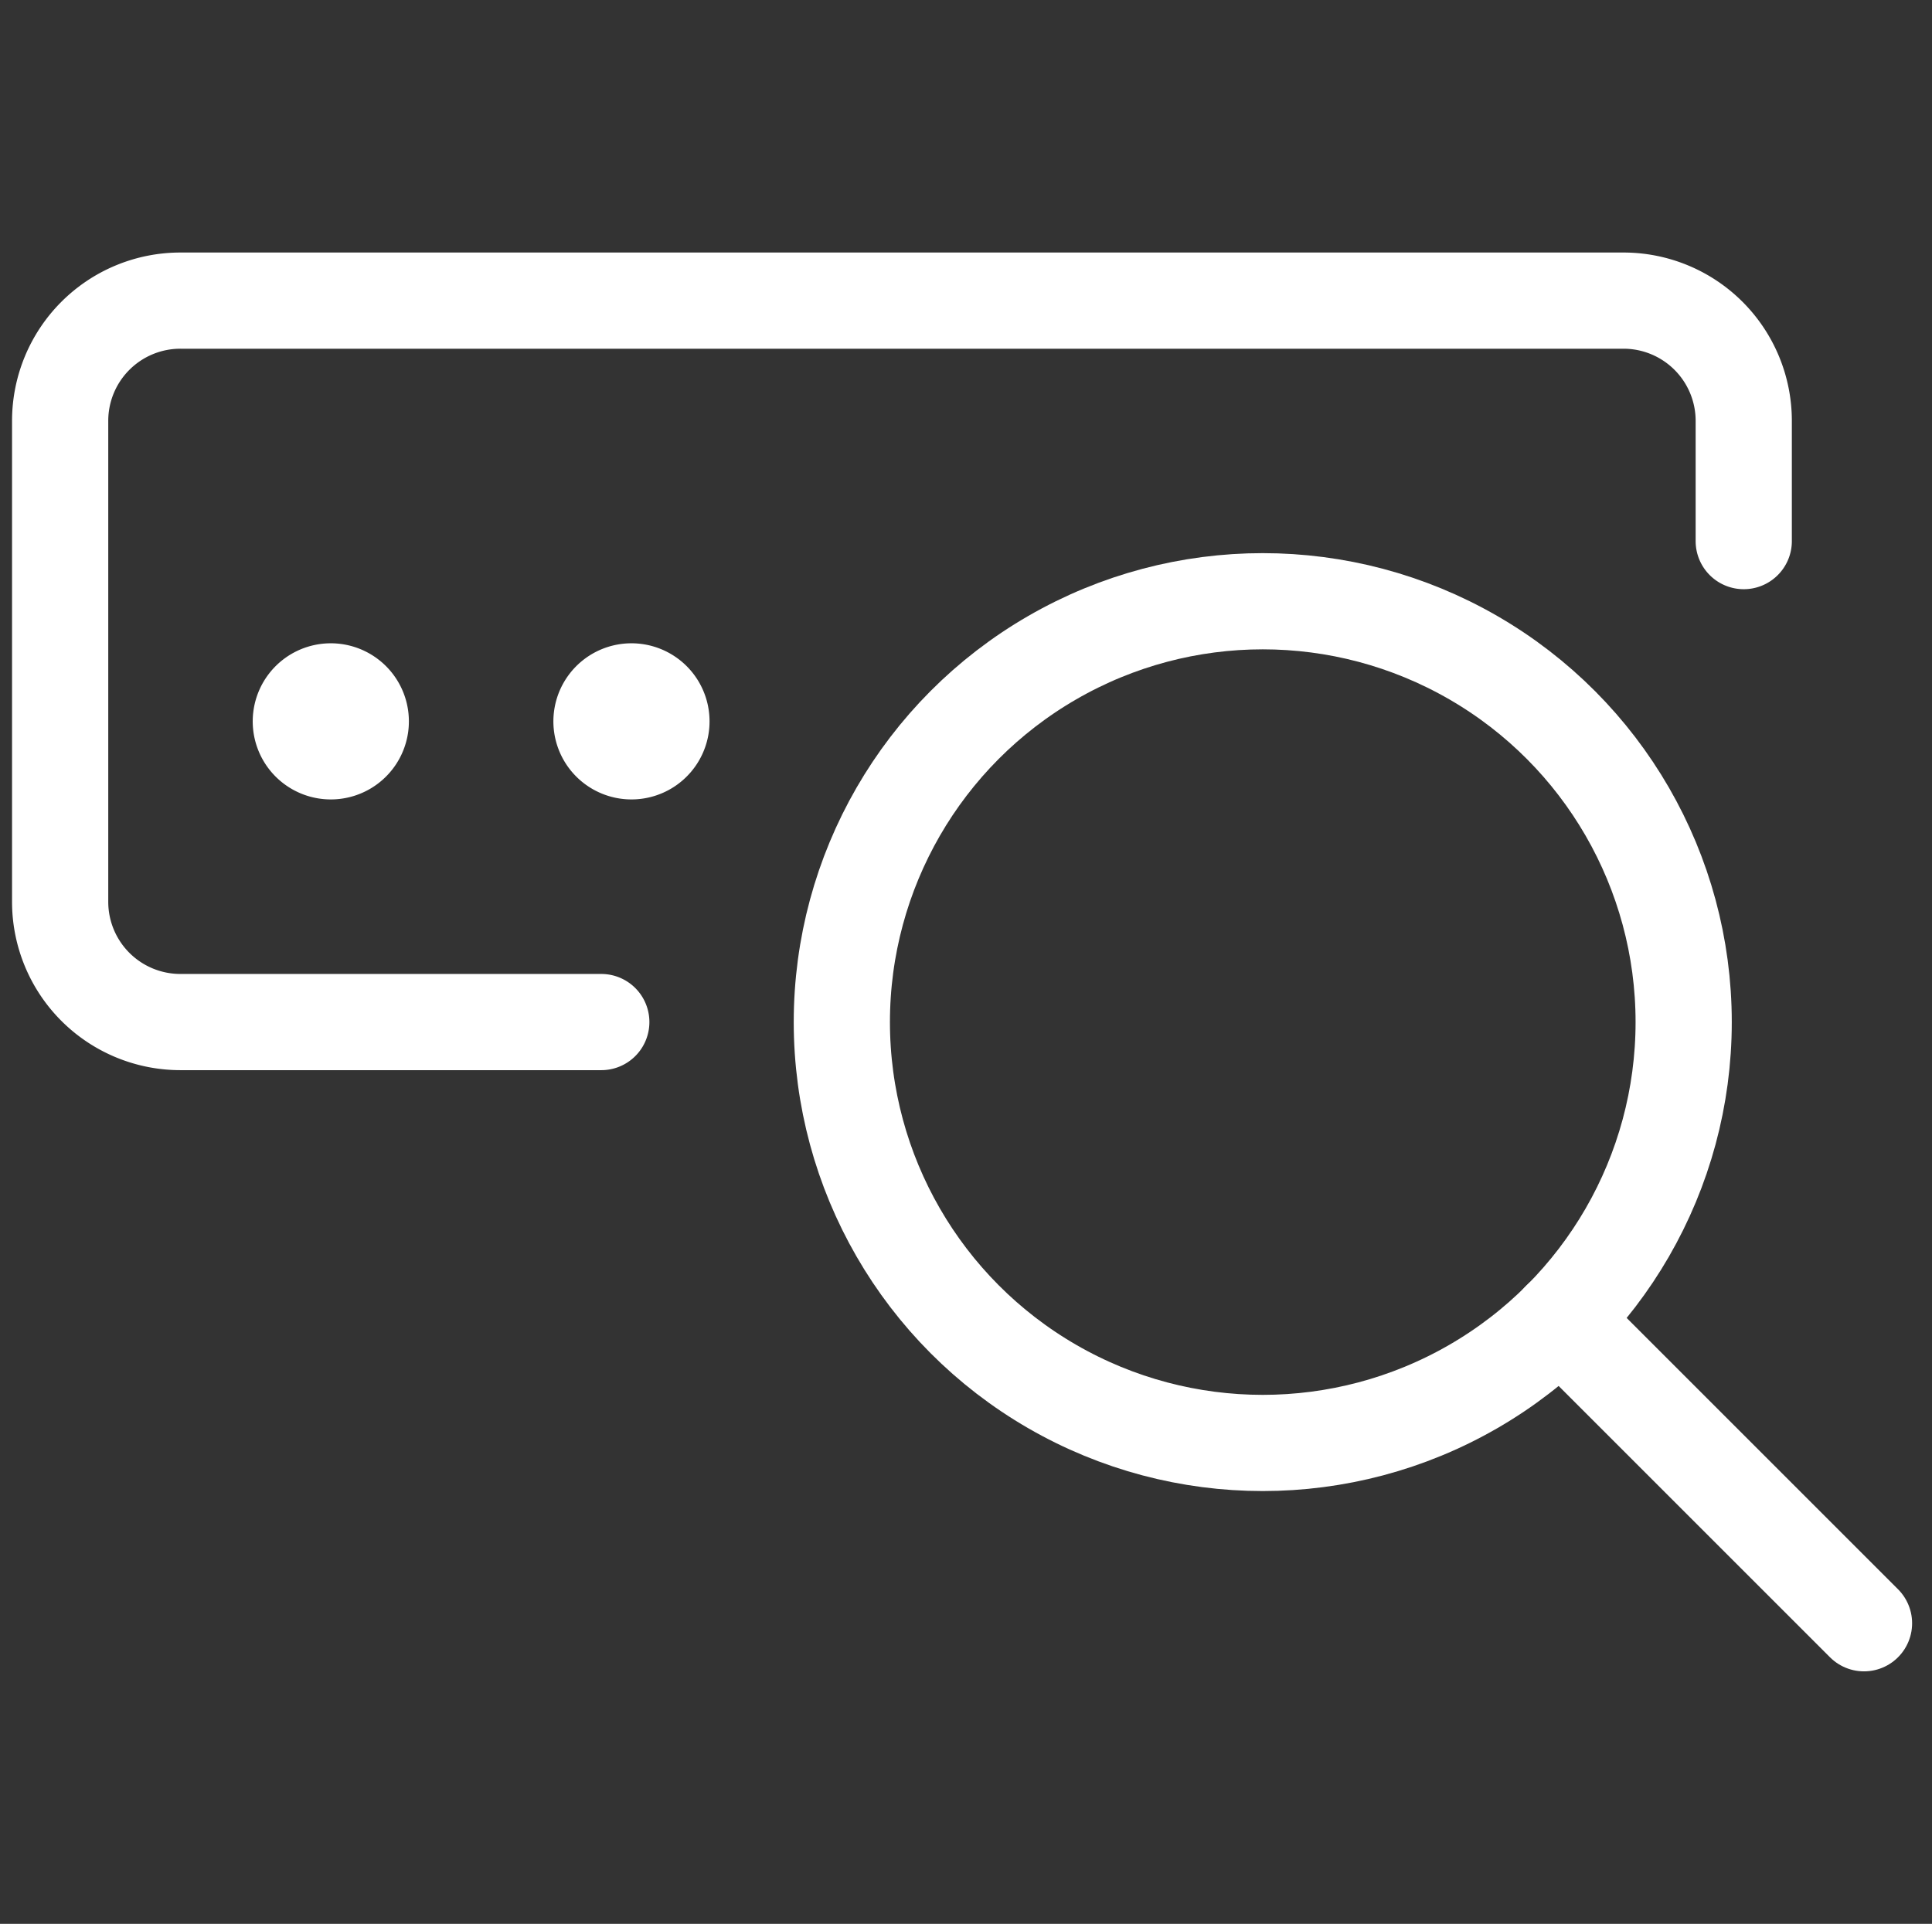 <svg xmlns="http://www.w3.org/2000/svg" width="50.205" height="50" viewBox="0 0 50.205 50">
  <rect x="0" y="0" width="50.205" height="50" fill="#333333" stroke="none"/>
  <g id="Interface-Essential_Search_search-bar" data-name="Interface-Essential / Search / search-bar" >
    <g id="Group" transform="translate(1.563 7.813)">
      <g id="search-bar">
        <path id="Shape" d="M.781,0a.779.779,0,1,0,.553.228A.781.781,0,0,0,.781,0" transform="translate(6.25 10.156)" fill="none" stroke="#fff" stroke-linecap="round" stroke-linejoin="round" stroke-miterlimit="10" stroke-width="2.5"/>
        <path id="Shape-2" data-name="Shape" d="M.781,0a.779.779,0,1,0,.553.228A.781.781,0,0,0,.781,0" transform="translate(14.063 10.156)" fill="none" stroke="#fff" stroke-linecap="round" stroke-linejoin="round" stroke-miterlimit="10" stroke-width="2.5"/>
        <path id="Shape-3" data-name="Shape" d="M43.75,6.25V3.125A3.125,3.125,0,0,0,40.625,0H3.125A3.125,3.125,0,0,0,0,3.125v12.5A3.125,3.125,0,0,0,3.125,18.75H14.062" fill="none" stroke="#fff" stroke-linecap="round" stroke-linejoin="round" stroke-miterlimit="10" stroke-width="2.5"/>
        <circle id="Oval" cx="10.938" cy="10.938" r="10.938" transform="translate(20.313 7.813)" fill="none" stroke="#fff" stroke-linecap="round" stroke-linejoin="round" stroke-miterlimit="10" stroke-width="2.5"/>
        <path id="Shape-4" data-name="Shape" d="M7.892,7.892,0,0" transform="translate(38.983 26.483)" fill="none" stroke="#fff" stroke-linecap="round" stroke-linejoin="round" stroke-miterlimit="10" stroke-width="2.5"/>
      </g>
    </g>
  </g>
</svg>
